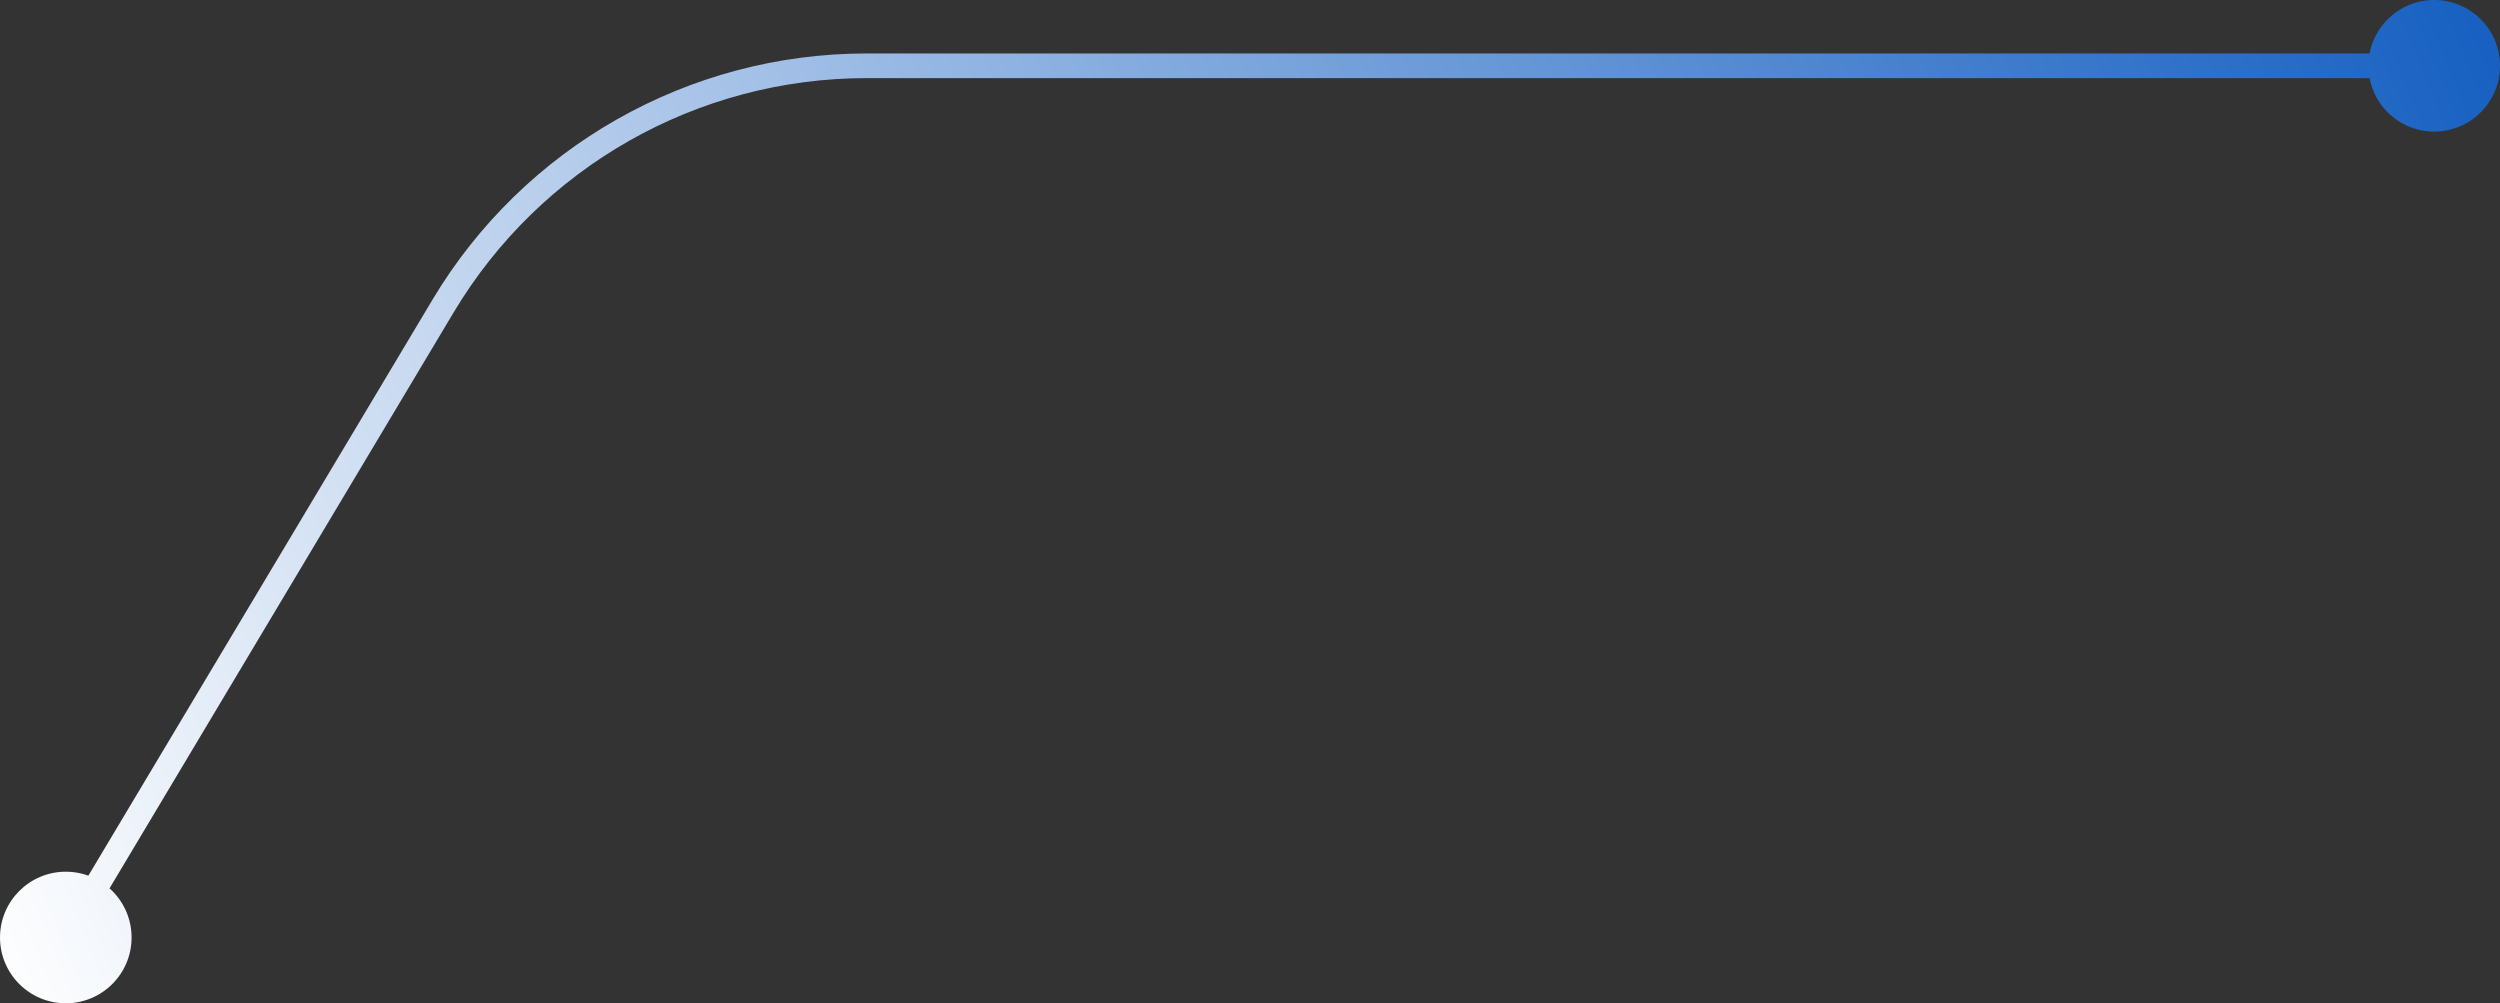 <svg xmlns="http://www.w3.org/2000/svg" width="152" height="61" viewBox="0 0 152 61" fill="none"><rect x="0" y="0" width="152" height="61" fill="#333333" stroke="none"/><path d="M0 57C0 59.209 1.791 61 4 61C6.209 61 8 59.209 8 57C8 54.791 6.209 53 4 53C1.791 53 0 54.791 0 57ZM144 4C144 6.209 145.791 8 148 8C150.209 8 152 6.209 152 4C152 1.791 150.209 0 148 0C145.791 0 144 1.791 144 4ZM4 57L4.644 57.385L27.579 18.998L26.935 18.613L26.291 18.228L3.356 56.615L4 57ZM52.689 4V4.75H148V4V3.25H52.689V4ZM26.935 18.613L27.579 18.998C32.859 10.161 42.395 4.75 52.689 4.75V4V3.25C41.867 3.25 31.842 8.938 26.291 18.228L26.935 18.613Z" fill="url(#paint0_linear_715_1924)"></path><defs><linearGradient id="paint0_linear_715_1924" x1="148" y1="-4.5" x2="-2" y2="57" gradientUnits="userSpaceOnUse"><stop stop-color="#1861C2"></stop><stop offset="1" stop-color="white"></stop></linearGradient></defs></svg>